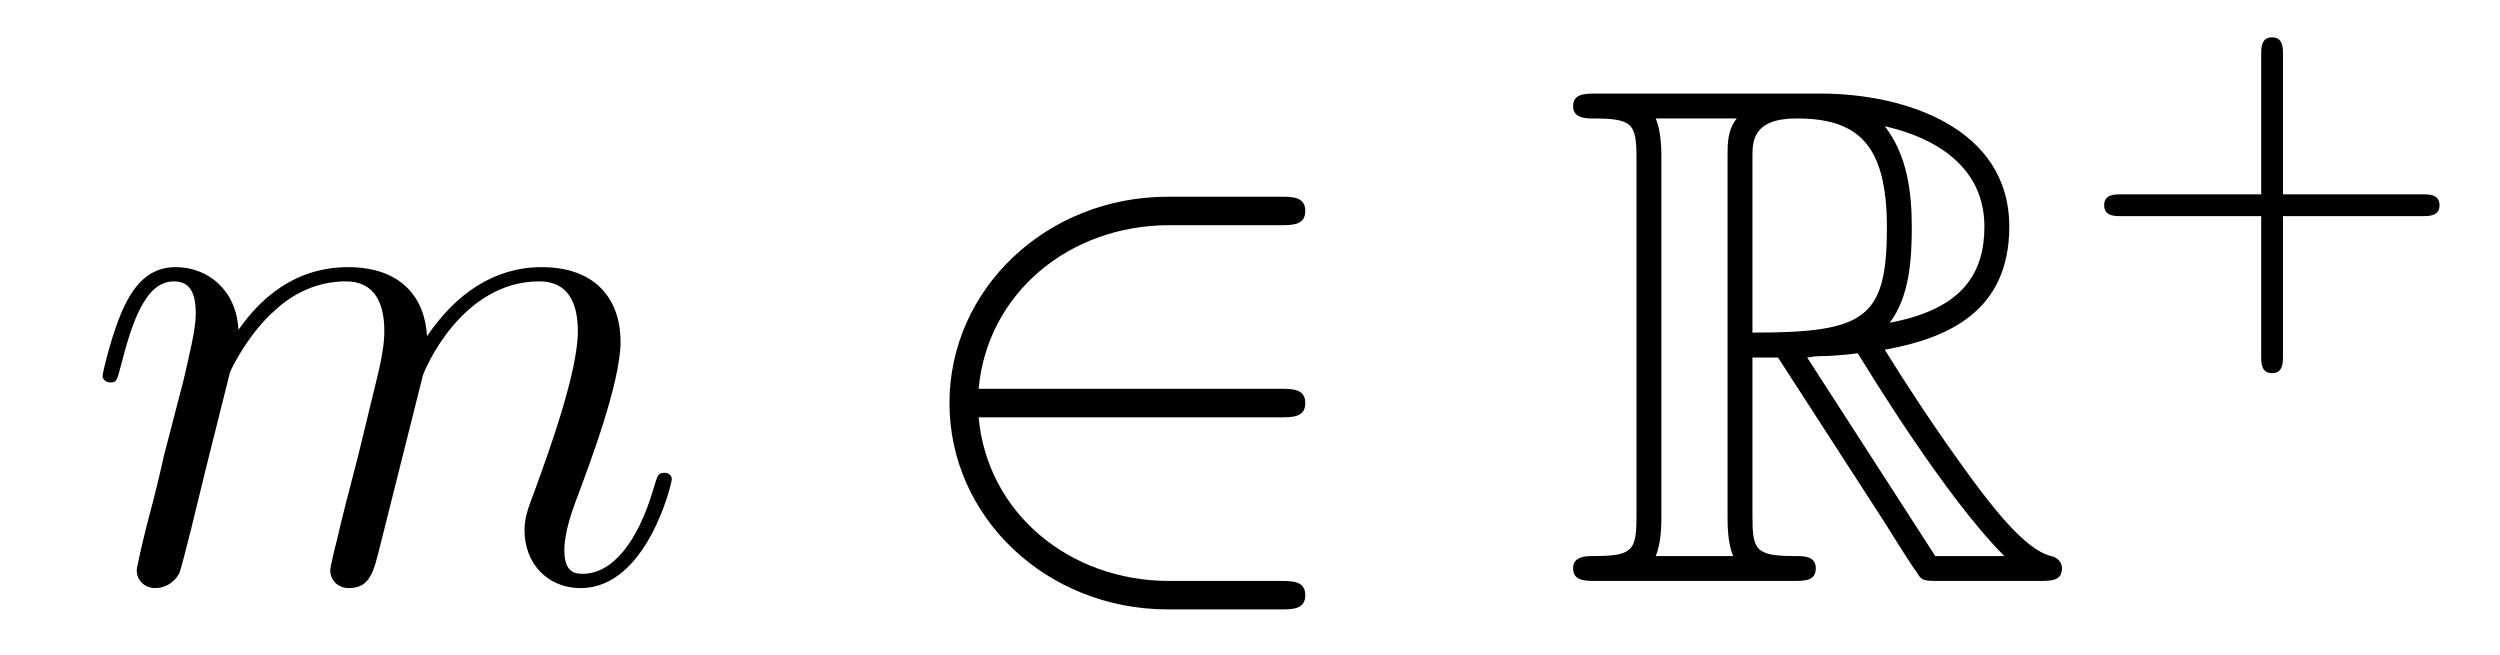 <?xml version='1.0'?>
<!-- This file was generated by dvisvgm 1.14.1 -->
<svg height='11pt' version='1.1' viewBox='0 -11 42 11' width='42pt' xmlns='http://www.w3.org/2000/svg' xmlns:xlink='http://www.w3.org/1999/xlink'>
<g id='page1'>
<g transform='matrix(1 0 0 1 -127 653)'>
<path d='M130.863 -657.742C130.887 -657.814 131.185 -658.412 131.628 -658.794C131.938 -659.081 132.345 -659.273 132.811 -659.273C133.289 -659.273 133.457 -658.914 133.457 -658.436C133.457 -658.364 133.457 -658.125 133.313 -657.563L133.014 -656.332C132.919 -655.973 132.692 -655.089 132.668 -654.957C132.62 -654.778 132.548 -654.467 132.548 -654.419C132.548 -654.252 132.68 -654.12 132.859 -654.12C133.218 -654.12 133.277 -654.395 133.385 -654.826L134.102 -657.683C134.126 -657.778 134.748 -659.273 136.062 -659.273C136.541 -659.273 136.708 -658.914 136.708 -658.436C136.708 -657.767 136.242 -656.463 135.979 -655.746C135.871 -655.459 135.812 -655.304 135.812 -655.089C135.812 -654.551 136.182 -654.12 136.756 -654.12C137.868 -654.12 138.286 -655.878 138.286 -655.949C138.286 -656.009 138.238 -656.057 138.167 -656.057C138.059 -656.057 138.047 -656.021 137.987 -655.818C137.712 -654.862 137.27 -654.36 136.792 -654.36C136.672 -654.36 136.481 -654.372 136.481 -654.754C136.481 -655.065 136.624 -655.447 136.672 -655.579C136.887 -656.152 137.425 -657.563 137.425 -658.257C137.425 -658.974 137.007 -659.512 136.098 -659.512C135.297 -659.512 134.652 -659.058 134.174 -658.352C134.138 -658.998 133.743 -659.512 132.847 -659.512C131.783 -659.512 131.221 -658.759 131.006 -658.46C130.97 -659.141 130.48 -659.512 129.954 -659.512C129.608 -659.512 129.333 -659.344 129.105 -658.89C128.89 -658.46 128.723 -657.731 128.723 -657.683C128.723 -657.635 128.771 -657.575 128.854 -657.575C128.95 -657.575 128.962 -657.587 129.033 -657.862C129.213 -658.567 129.44 -659.273 129.918 -659.273C130.193 -659.273 130.289 -659.081 130.289 -658.723C130.289 -658.46 130.169 -657.993 130.086 -657.623L129.751 -656.332C129.703 -656.105 129.572 -655.567 129.512 -655.352C129.428 -655.041 129.297 -654.479 129.297 -654.419C129.297 -654.252 129.428 -654.12 129.608 -654.12C129.751 -654.12 129.918 -654.192 130.014 -654.372C130.038 -654.431 130.145 -654.85 130.205 -655.089L130.468 -656.165L130.863 -657.742Z' fill-rule='evenodd'/>
<path d='M148.51 -656.989C148.713 -656.989 148.929 -656.989 148.929 -657.228C148.929 -657.468 148.713 -657.468 148.51 -657.468H143.441C143.585 -659.069 144.96 -660.217 146.645 -660.217H148.51C148.713 -660.217 148.929 -660.217 148.929 -660.456C148.929 -660.695 148.713 -660.695 148.51 -660.695H146.621C144.577 -660.695 142.951 -659.141 142.951 -657.228C142.951 -655.316 144.577 -653.762 146.621 -653.762H148.51C148.713 -653.762 148.929 -653.762 148.929 -654.001C148.929 -654.24 148.713 -654.24 148.51 -654.24H146.645C144.96 -654.24 143.585 -655.387 143.441 -656.989H148.51Z' fill-rule='evenodd'/>
<path d='M156.441 -657.993H156.871L158.664 -655.22C158.784 -655.029 159.071 -654.563 159.202 -654.383C159.286 -654.24 159.322 -654.24 159.597 -654.24H161.247C161.462 -654.24 161.641 -654.24 161.641 -654.455C161.641 -654.551 161.569 -654.634 161.462 -654.658C161.019 -654.754 160.433 -655.543 160.147 -655.926C160.063 -656.045 159.465 -656.834 158.664 -658.125C159.728 -658.316 160.756 -658.771 160.756 -660.193C160.756 -661.855 158.999 -662.428 157.588 -662.428H153.835C153.62 -662.428 153.428 -662.428 153.428 -662.213C153.428 -662.01 153.656 -662.01 153.751 -662.01C154.433 -662.01 154.493 -661.927 154.493 -661.329V-655.34C154.493 -654.742 154.433 -654.658 153.751 -654.658C153.656 -654.658 153.428 -654.658 153.428 -654.455C153.428 -654.24 153.62 -654.24 153.835 -654.24H157.11C157.326 -654.24 157.505 -654.24 157.505 -654.455C157.505 -654.658 157.302 -654.658 157.17 -654.658C156.489 -654.658 156.441 -654.754 156.441 -655.34V-657.993ZM158.748 -658.579C159.083 -659.022 159.118 -659.655 159.118 -660.181C159.118 -660.755 159.047 -661.388 158.664 -661.879C159.154 -661.771 160.338 -661.401 160.338 -660.193C160.338 -659.416 159.979 -658.807 158.748 -658.579ZM156.441 -661.365C156.441 -661.616 156.441 -662.01 157.182 -662.01C158.198 -662.01 158.7 -661.592 158.7 -660.181C158.7 -658.639 158.33 -658.412 156.441 -658.412V-661.365ZM154.815 -654.658C154.911 -654.873 154.911 -655.208 154.911 -655.316V-661.353C154.911 -661.472 154.911 -661.795 154.815 -662.01H156.178C156.023 -661.819 156.023 -661.58 156.023 -661.401V-655.316C156.023 -655.196 156.023 -654.873 156.118 -654.658H154.815ZM157.361 -657.993C157.445 -658.006 157.493 -658.017 157.588 -658.017C157.768 -658.017 158.031 -658.041 158.21 -658.065C158.389 -657.778 159.68 -655.651 160.673 -654.658H159.513L157.361 -657.993Z' fill-rule='evenodd'/>
<path d='M165.354 -660.369H167.697C167.808 -660.369 167.984 -660.369 167.984 -660.552C167.984 -660.735 167.808 -660.735 167.697 -660.735H165.354V-663.086C165.354 -663.198 165.354 -663.373 165.171 -663.373C164.988 -663.373 164.988 -663.198 164.988 -663.086V-660.735H162.637C162.525 -660.735 162.35 -660.735 162.35 -660.552C162.35 -660.369 162.525 -660.369 162.637 -660.369H164.988V-658.018C164.988 -657.907 164.988 -657.731 165.171 -657.731C165.354 -657.731 165.354 -657.907 165.354 -658.018V-660.369Z' fill-rule='evenodd'/>
</g>
</g>
</svg>
